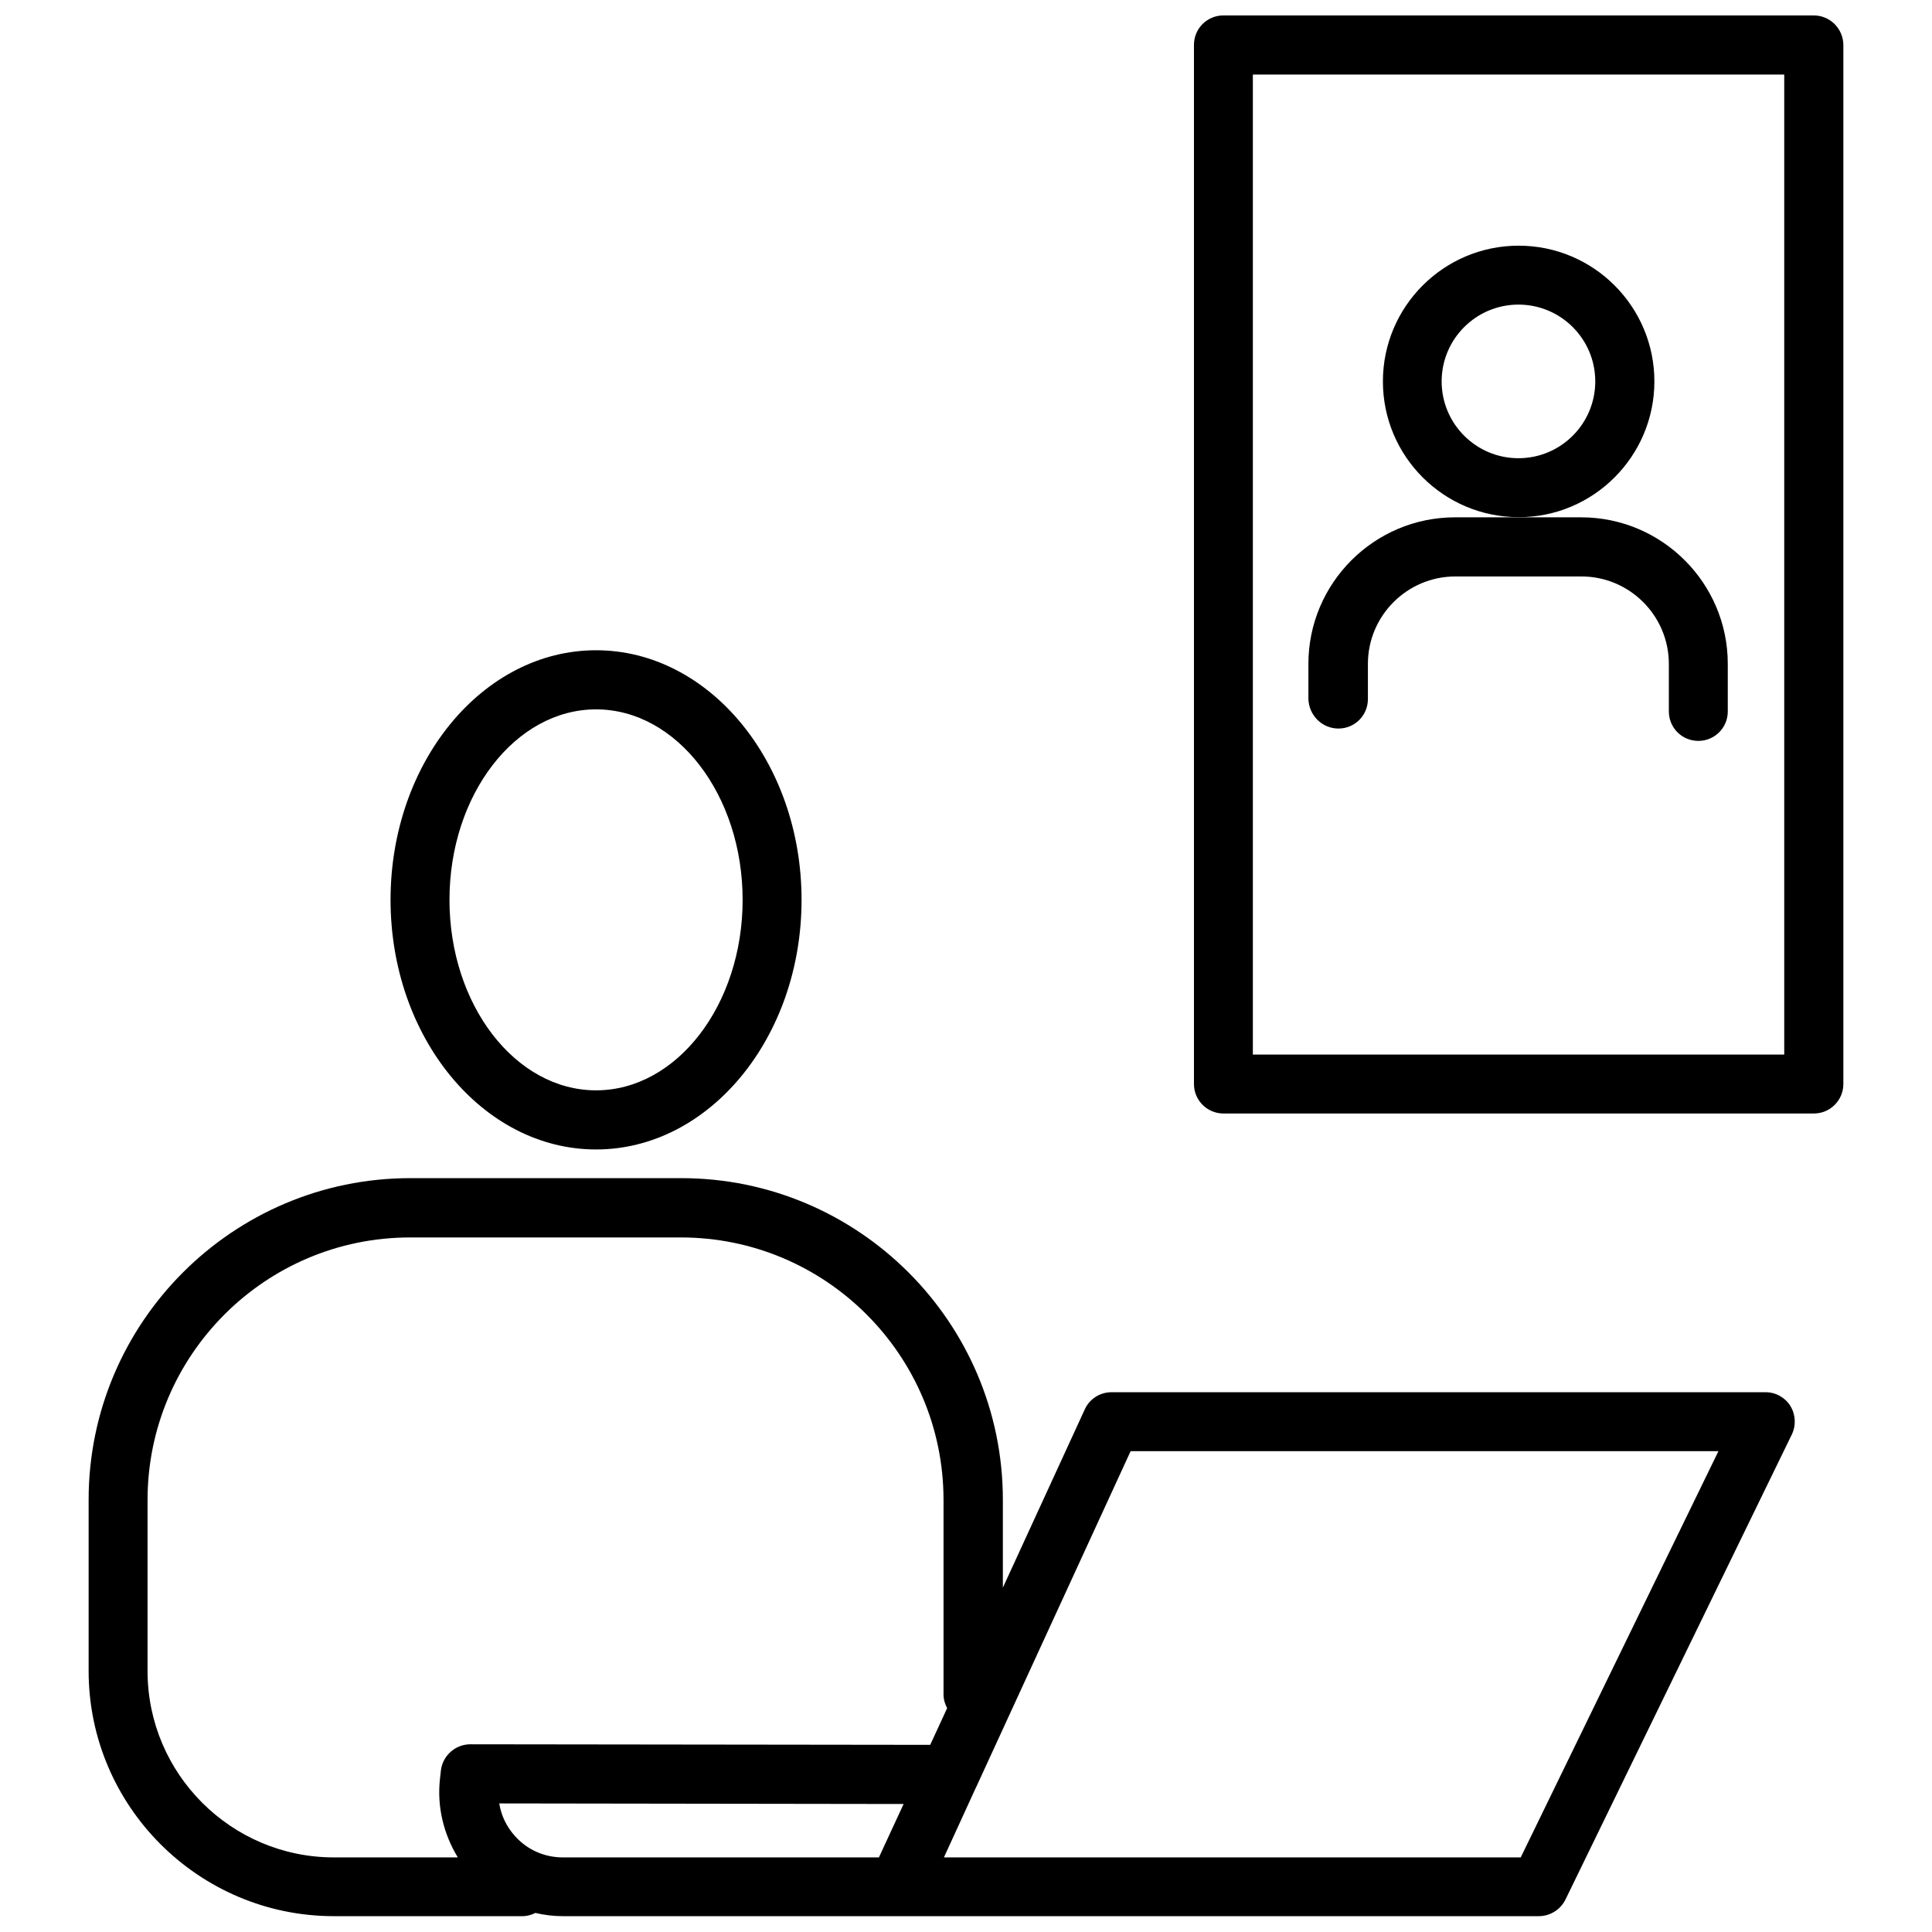 <?xml version="1.0" encoding="UTF-8"?>
<!-- The Best Svg Icon site in the world: iconSvg.co, Visit us! https://iconsvg.co -->
<svg width="800px" height="800px" version="1.1" viewBox="144 144 512 512" xmlns="http://www.w3.org/2000/svg">
 <defs>
  <clipPath id="b">
   <path d="m460 148.09h173v291.91h-173z"/>
  </clipPath>
  <clipPath id="a">
   <path d="m167 456h453v195.9h-453z"/>
  </clipPath>
 </defs>
 <path d="m582.43 245.08c0-19.852-16.121-35.973-35.973-35.973-19.852 0-35.973 16.121-35.973 35.973s16.121 35.973 35.973 35.973c19.797 0.047 35.973-16.125 35.973-35.973zm-36.023 20.352c-11.234 0-20.355-9.117-20.355-20.355 0-11.234 9.117-20.355 20.355-20.355 11.234 0 20.355 9.117 20.355 20.355-0.004 11.238-9.121 20.355-20.355 20.355z"/>
 <path d="m498.7 337.07c4.332 0 7.809-3.477 7.809-7.809v-9.32c0-12.797 10.43-23.176 23.176-23.176h33.402c12.797 0 23.176 10.43 23.176 23.176v12.594c0 4.332 3.477 7.809 7.809 7.809 4.332 0 7.809-3.477 7.809-7.809v-12.594c0-21.41-17.434-38.844-38.844-38.844h-33.453c-21.41 0-38.844 17.434-38.844 38.844v9.32c0.152 4.332 3.629 7.809 7.961 7.809z"/>
 <path d="m301.96 448.62c30.027 0 54.461-29.676 54.461-66.148 0-36.477-24.434-66.148-54.461-66.148-30.027 0-54.461 29.676-54.461 66.148s24.434 66.148 54.461 66.148zm0-116.63c21.41 0 38.844 22.672 38.844 50.48s-17.434 50.48-38.844 50.48c-21.41 0-38.844-22.672-38.844-50.48s17.434-50.48 38.844-50.48z"/>
 <g clip-path="url(#b)">
  <path d="m624.65 148.09h-156.43c-4.332 0-7.809 3.477-7.809 7.809v275.38c0 4.332 3.527 7.809 7.809 7.809h156.48c4.332 0 7.809-3.527 7.809-7.809v-275.38c-0.051-4.332-3.527-7.809-7.859-7.809zm-7.809 275.38h-140.82v-259.71h140.82z"/>
 </g>
 <g clip-path="url(#a)">
  <path d="m611.9 512.95h-173.31c-3.074 0-5.844 1.762-7.106 4.535l-21.715 47.258v-23.277c0-47.004-38.238-85.246-85.246-85.246h-71.789c-47.004 0-85.246 38.238-85.246 85.246v45.344c0 35.82 29.172 64.992 64.992 64.992h50.027c1.211 0 2.367-0.352 3.375-0.855 2.367 0.555 4.785 0.855 7.254 0.855h88.57 0.152 0.152 169.79c2.973 0 5.742-1.715 7.055-4.383l60.004-123.28c1.16-2.418 1.008-5.289-0.402-7.559-1.363-2.219-3.883-3.629-6.551-3.629zm-234.98 123.28h-83.734c-4.938 0-9.473-2.016-12.746-5.691-2.215-2.469-3.629-5.441-4.133-8.613l107.16 0.152zm-108.27-29.977c-3.981 0-7.356 3.023-7.809 6.953l-0.25 2.266c-0.805 7.305 0.957 14.559 4.734 20.758h-32.848c-27.207 0-49.375-22.168-49.375-49.375v-45.344c0-38.34 31.188-69.574 69.574-69.574h71.793c38.34 0 69.574 31.188 69.574 69.574v51.59c0 1.309 0.402 2.519 0.957 3.578l-4.484 9.723zm278.36 29.977h-152.86l8.516-18.59c0.051-0.102 0.102-0.203 0.152-0.301l40.809-88.77h155.78z"/>
 </g>
</svg>